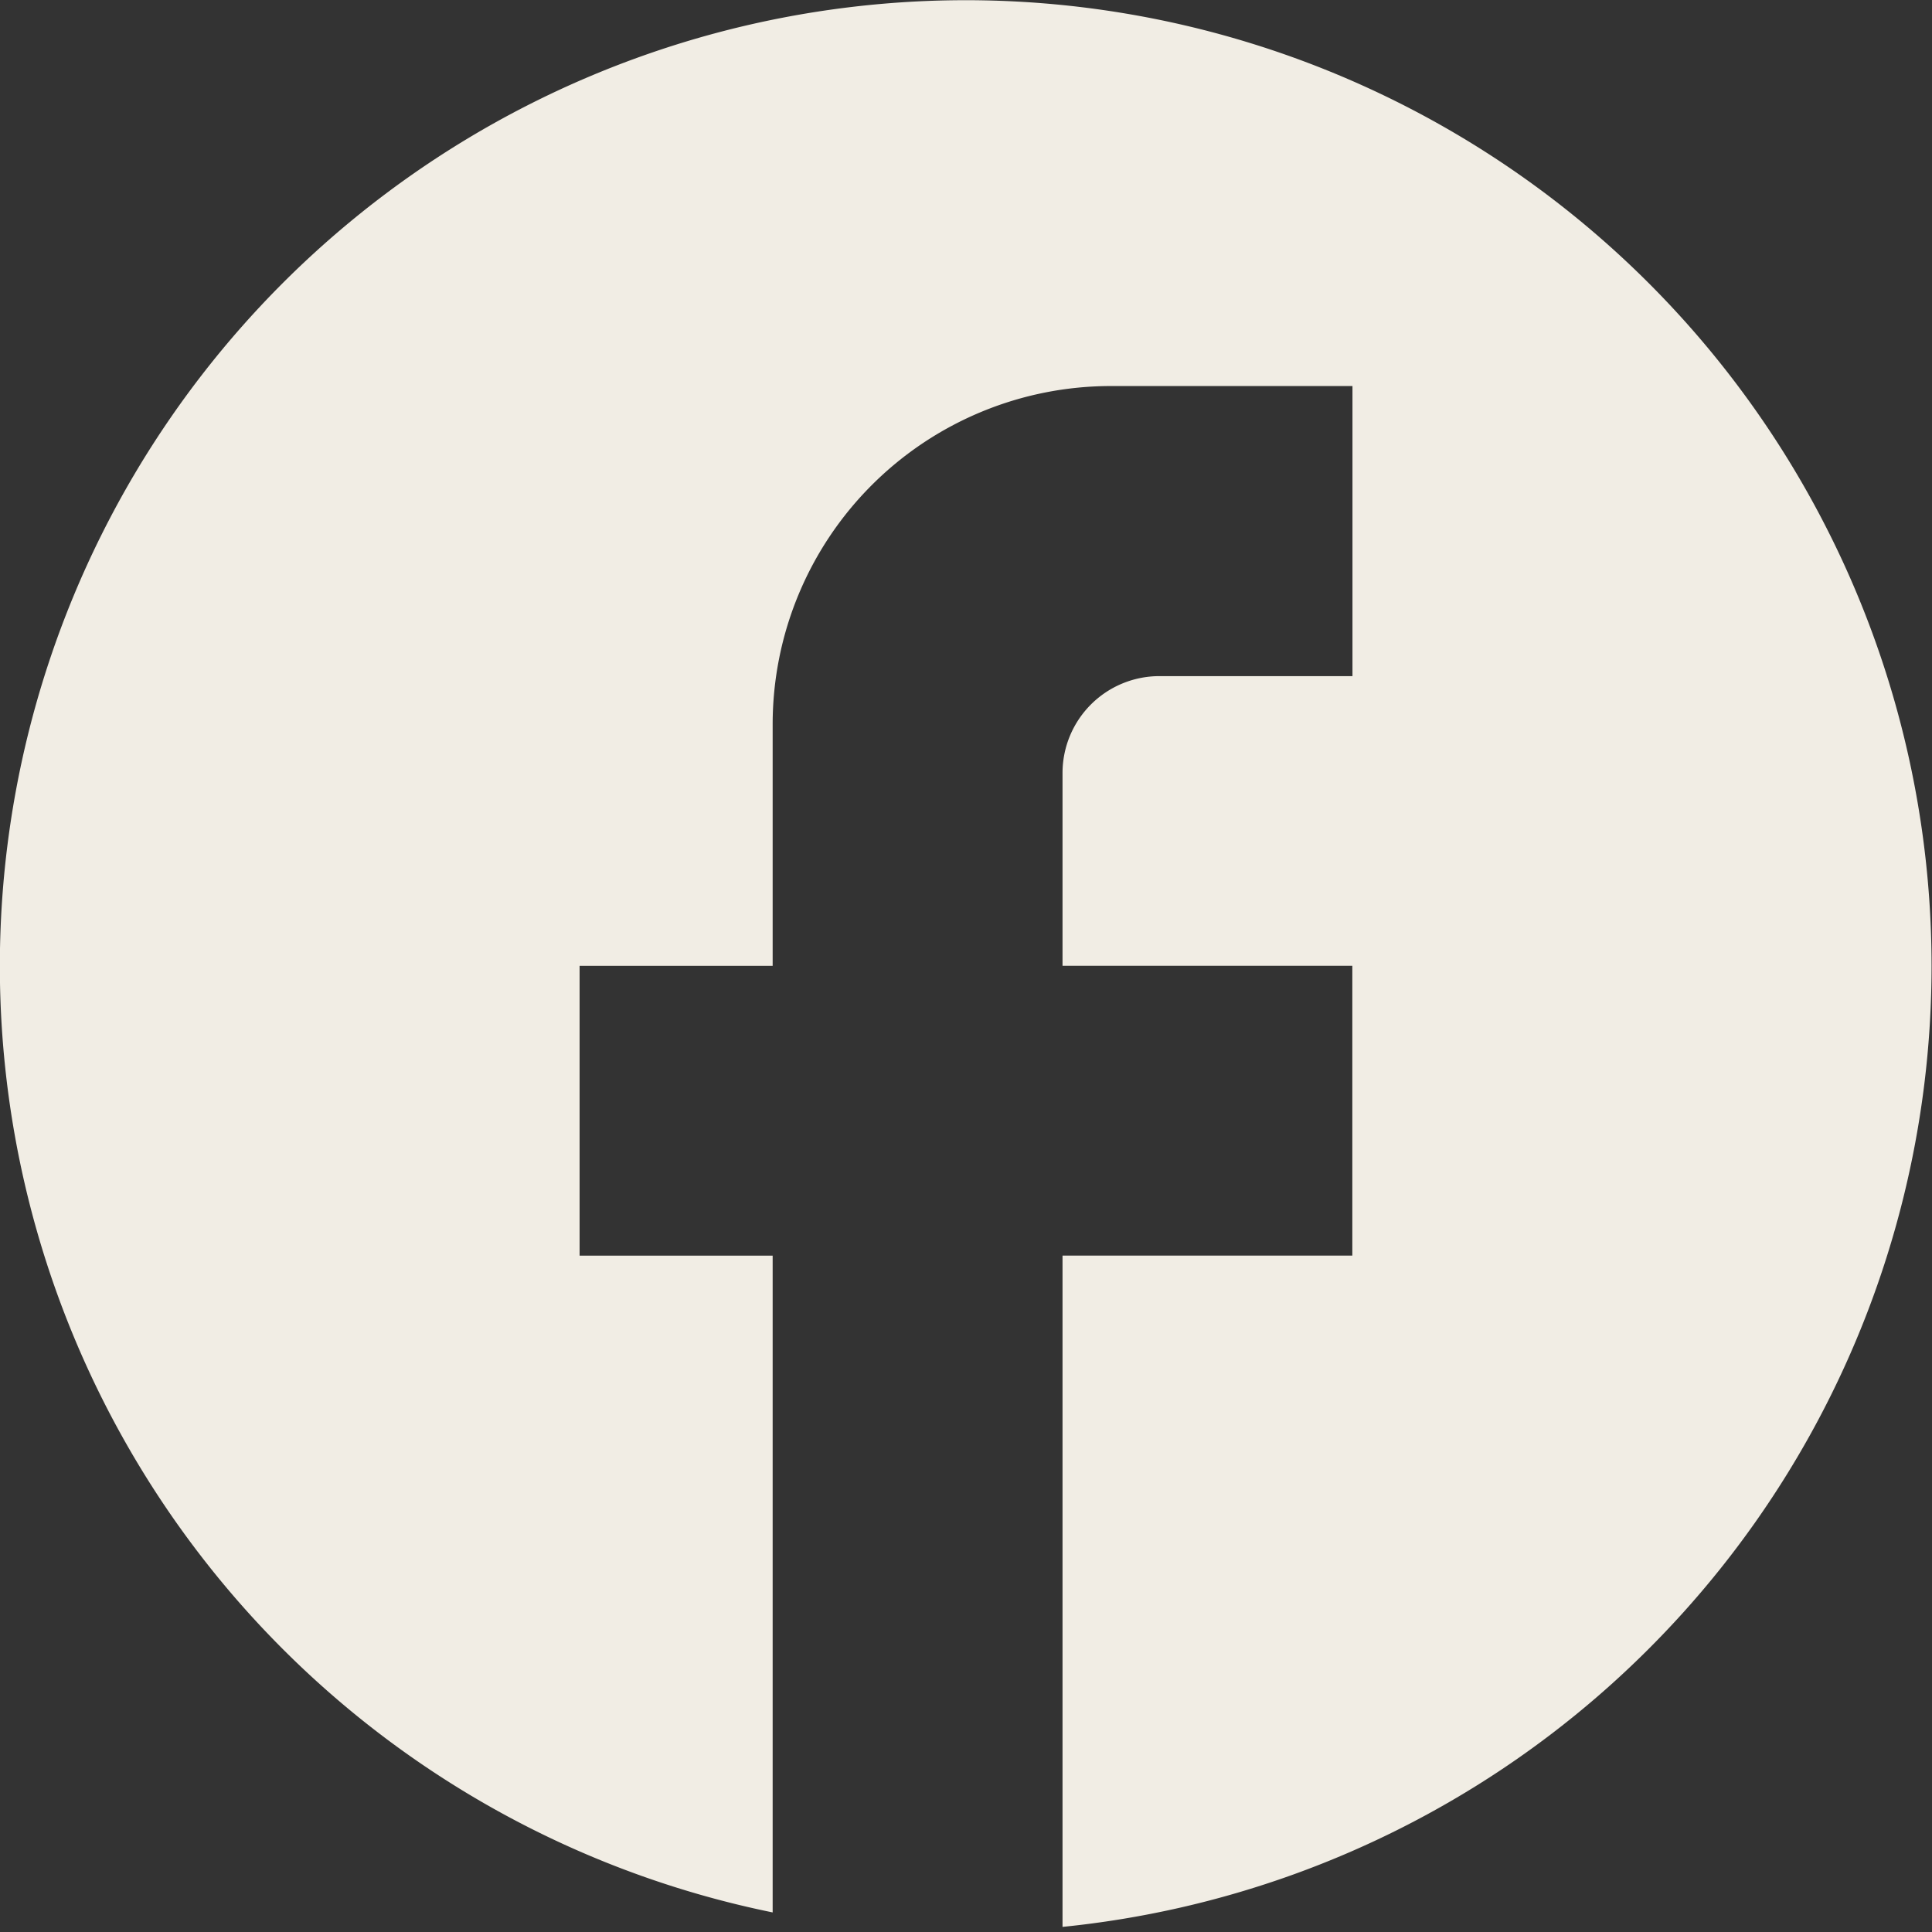 <svg xmlns="http://www.w3.org/2000/svg" width="26.84" height="26.84"><rect width="100%" height="100%" fill="#333333" stroke="none"/><defs><clipPath id="a"><path data-name="長方形 52166" transform="translate(119 268.001)" fill="#fff" opacity=".378" d="M0 0h26.84v26.84H0z"/></clipPath></defs><g data-name="マスクグループ 112" transform="translate(-119 -268.001)" clip-path="url(#a)"><path d="M145.834 281.419a13.418 13.418 0 10-16.1 13.15v-9.124h-2.682v-4.026h2.682v-3.355a4.7 4.7 0 014.7-4.7h3.355v4.03h-2.686a1.346 1.346 0 00-1.342 1.34v2.684h4.026v4.026h-4.026v9.326a13.417 13.417 0 0012.073-13.351z" fill="#f1ede4"/></g></svg>